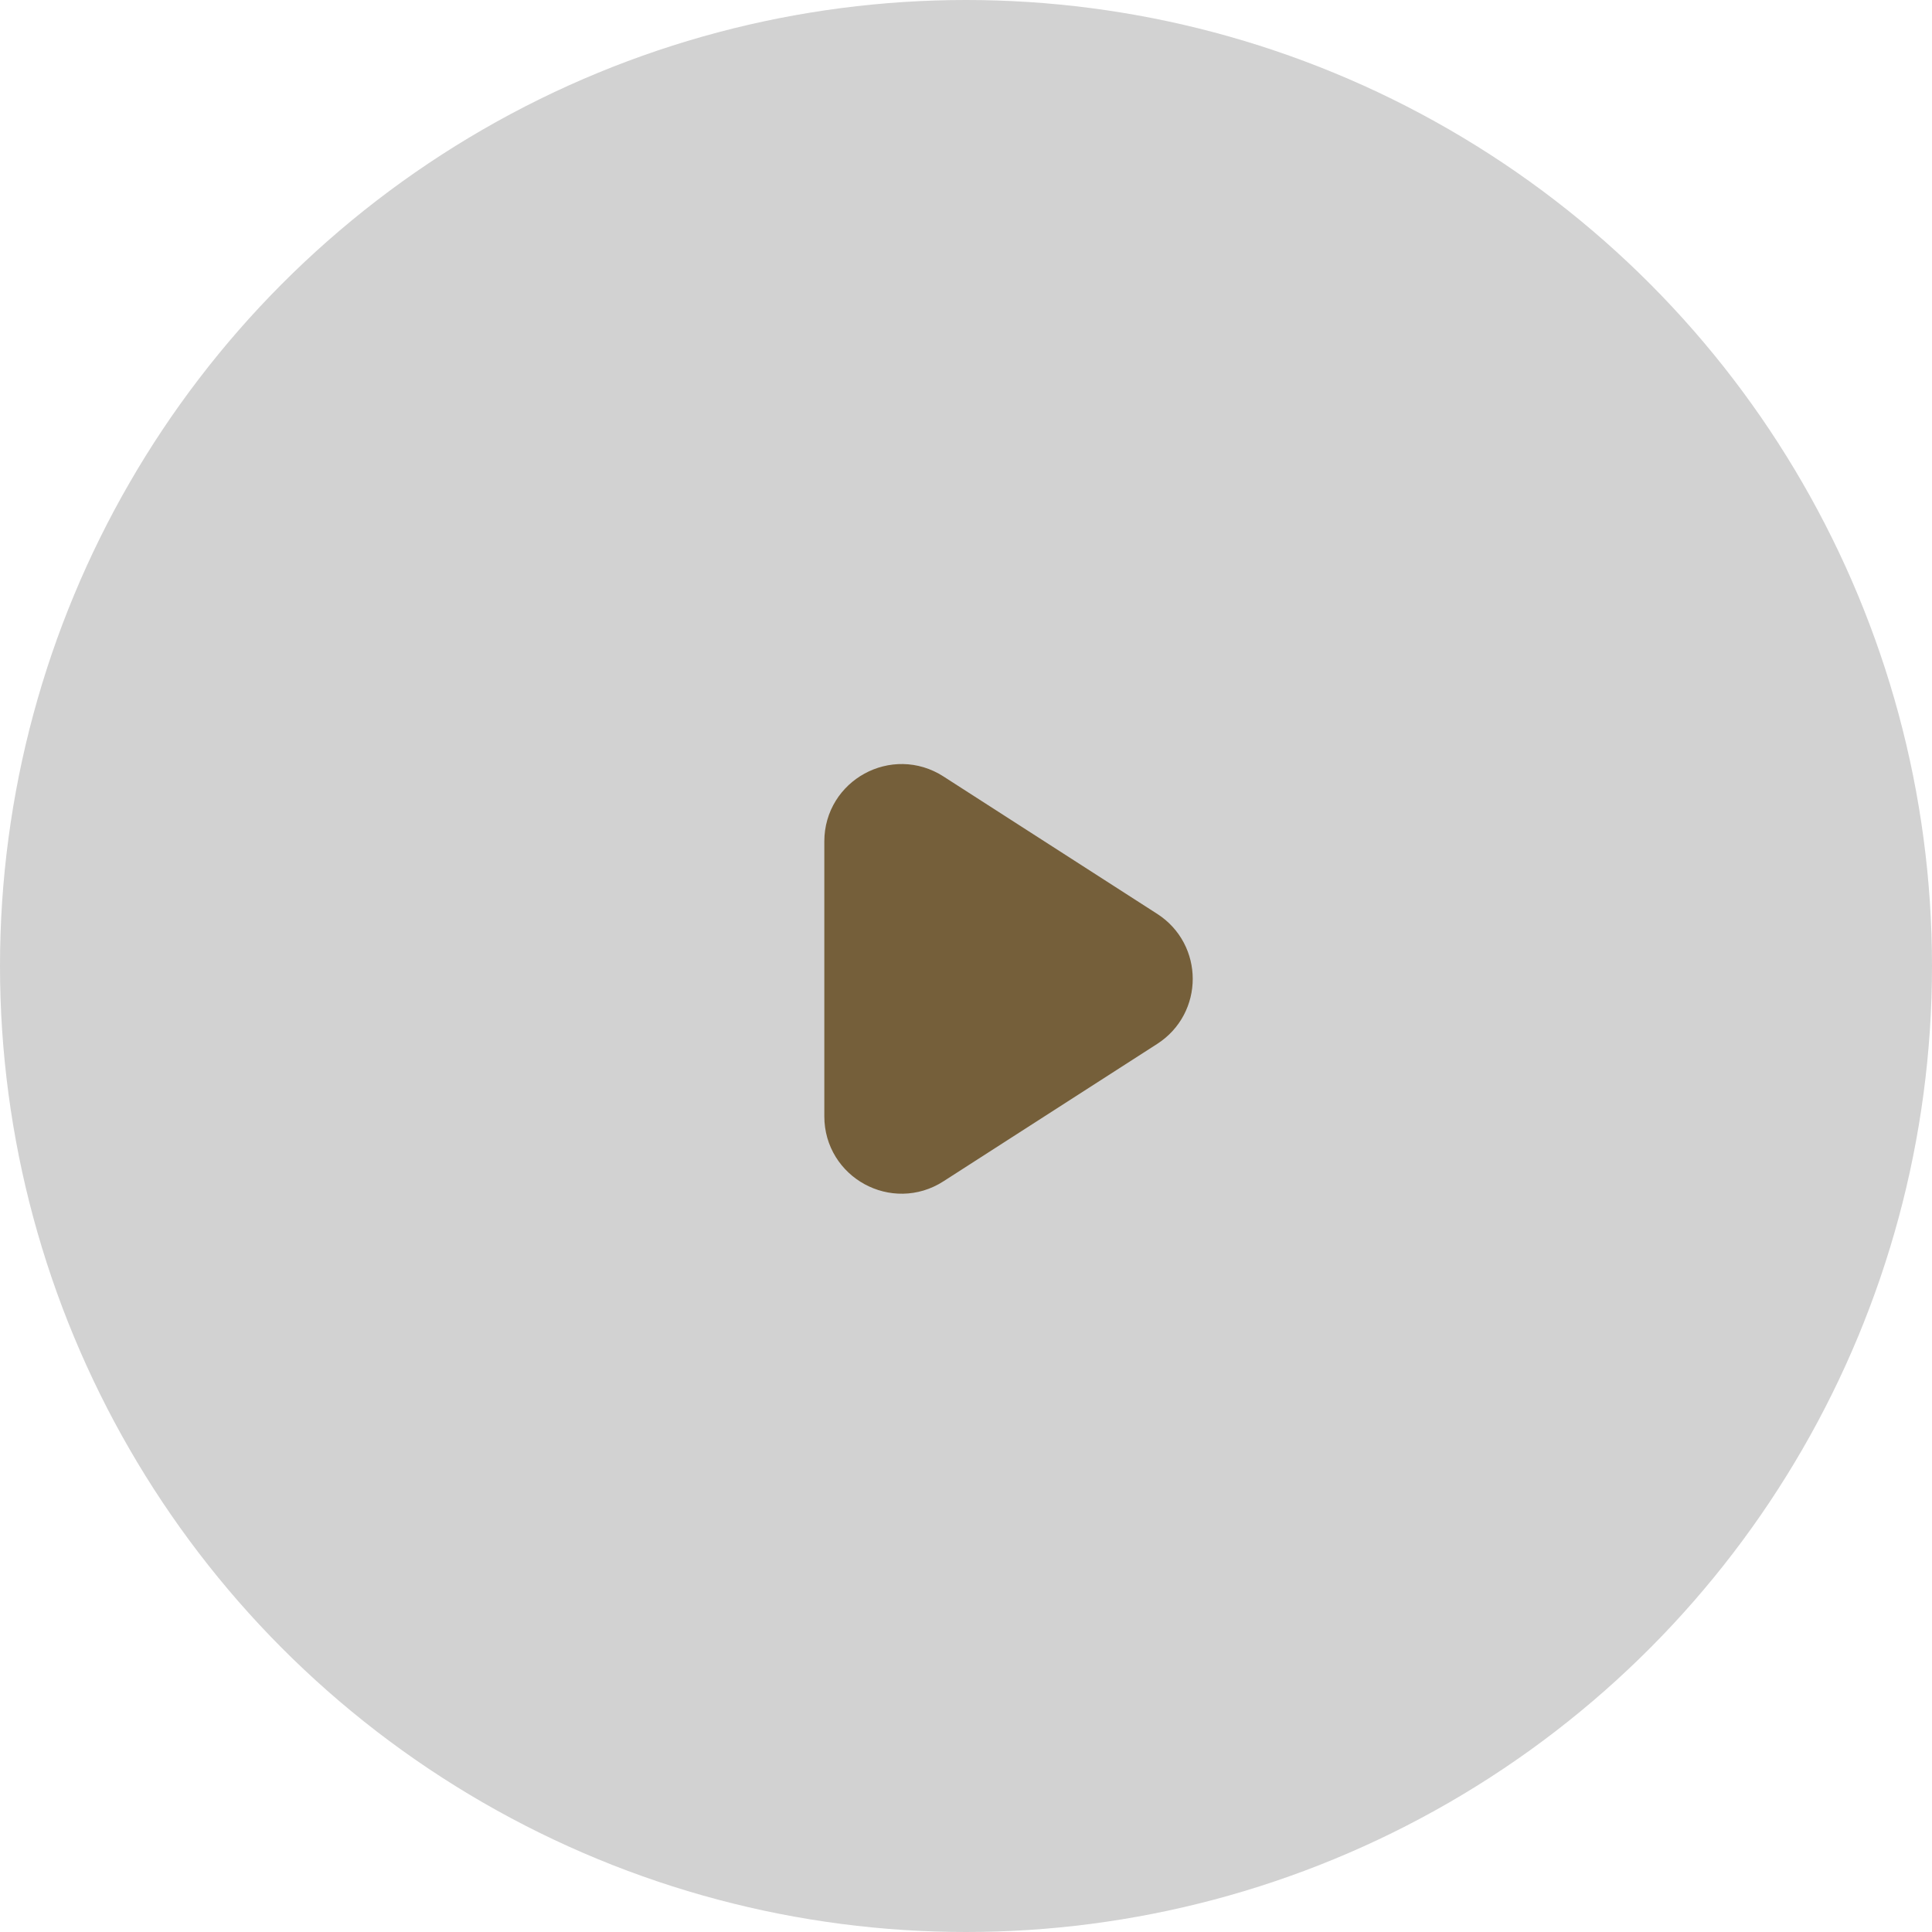 <svg width="75" height="75" viewBox="0 0 75 75" fill="none" xmlns="http://www.w3.org/2000/svg">
<circle cx="37.5" cy="37.5" r="37.5" fill="#D2D2D2"/>
<path d="M33 32.663C33 31.081 34.751 30.125 36.081 30.981L44.383 36.318C45.608 37.105 45.608 38.895 44.383 39.682L36.081 45.019C34.751 45.875 33 44.919 33 43.337V32.663Z" fill="#755F3A" stroke="#755F3A" stroke-width="2" stroke-linecap="round" stroke-linejoin="round"/>
</svg>
